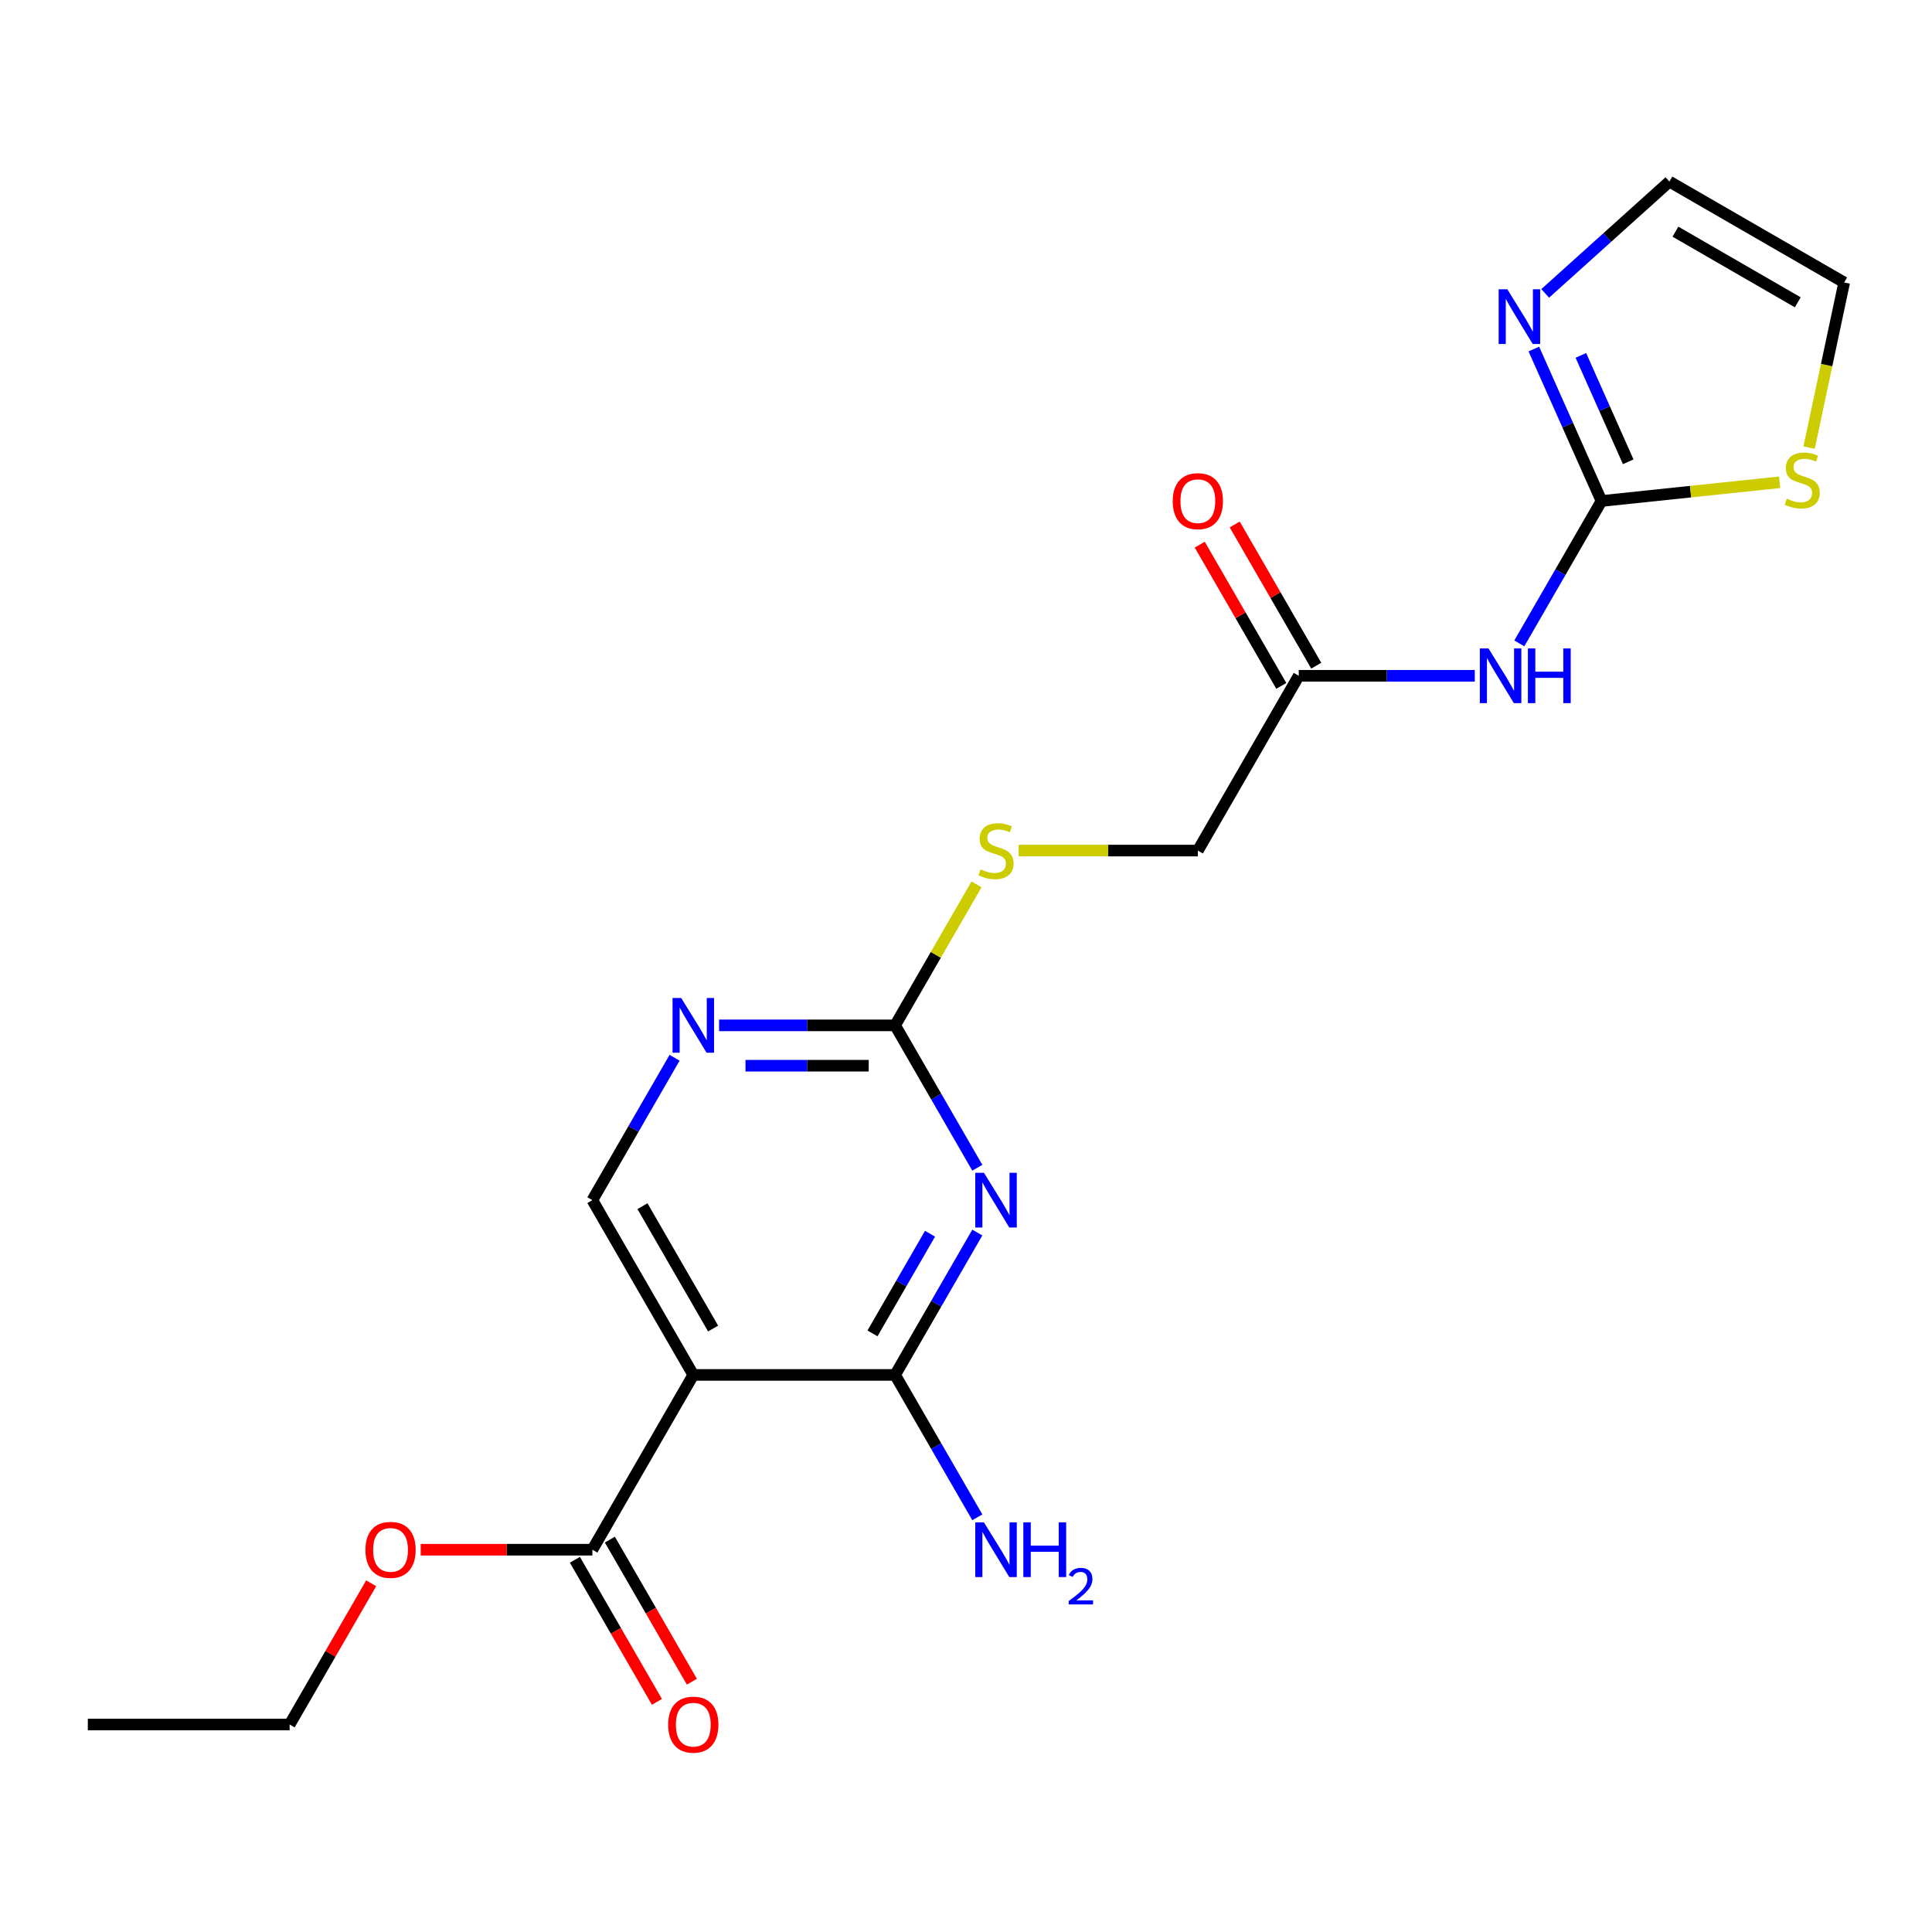 <?xml version='1.0' encoding='iso-8859-1'?>
<svg version='1.1' baseProfile='full'
              xmlns='http://www.w3.org/2000/svg'
                      xmlns:rdkit='http://www.rdkit.org/xml'
                      xmlns:xlink='http://www.w3.org/1999/xlink'
                  xml:space='preserve'
width='1000px' height='1000px' viewBox='0 0 1000 1000'>
<!-- END OF HEADER -->
<rect style='opacity:1.0;fill:#FFFFFF;stroke:none' width='1000' height='1000' x='0' y='0'> </rect>
<path class='bond-0' d='M 505.859,637.963 L 484.585,674.812' style='fill:none;fill-rule:evenodd;stroke:#0000FF;stroke-width:6px;stroke-linecap:butt;stroke-linejoin:miter;stroke-opacity:1' />
<path class='bond-0' d='M 484.585,674.812 L 463.31,711.66' style='fill:none;fill-rule:evenodd;stroke:#000000;stroke-width:6px;stroke-linecap:butt;stroke-linejoin:miter;stroke-opacity:1' />
<path class='bond-0' d='M 481.383,638.571 L 466.491,664.365' style='fill:none;fill-rule:evenodd;stroke:#0000FF;stroke-width:6px;stroke-linecap:butt;stroke-linejoin:miter;stroke-opacity:1' />
<path class='bond-0' d='M 466.491,664.365 L 451.599,690.159' style='fill:none;fill-rule:evenodd;stroke:#000000;stroke-width:6px;stroke-linecap:butt;stroke-linejoin:miter;stroke-opacity:1' />
<path class='bond-3' d='M 505.859,604.42 L 484.585,567.571' style='fill:none;fill-rule:evenodd;stroke:#0000FF;stroke-width:6px;stroke-linecap:butt;stroke-linejoin:miter;stroke-opacity:1' />
<path class='bond-3' d='M 484.585,567.571 L 463.31,530.723' style='fill:none;fill-rule:evenodd;stroke:#000000;stroke-width:6px;stroke-linecap:butt;stroke-linejoin:miter;stroke-opacity:1' />
<path class='bond-1' d='M 463.31,711.66 L 358.847,711.66' style='fill:none;fill-rule:evenodd;stroke:#000000;stroke-width:6px;stroke-linecap:butt;stroke-linejoin:miter;stroke-opacity:1' />
<path class='bond-16' d='M 463.31,711.66 L 484.585,748.508' style='fill:none;fill-rule:evenodd;stroke:#000000;stroke-width:6px;stroke-linecap:butt;stroke-linejoin:miter;stroke-opacity:1' />
<path class='bond-16' d='M 484.585,748.508 L 505.859,785.357' style='fill:none;fill-rule:evenodd;stroke:#0000FF;stroke-width:6px;stroke-linecap:butt;stroke-linejoin:miter;stroke-opacity:1' />
<path class='bond-6' d='M 358.847,711.66 L 306.615,802.128' style='fill:none;fill-rule:evenodd;stroke:#000000;stroke-width:6px;stroke-linecap:butt;stroke-linejoin:miter;stroke-opacity:1' />
<path class='bond-21' d='M 358.847,711.66 L 306.615,621.191' style='fill:none;fill-rule:evenodd;stroke:#000000;stroke-width:6px;stroke-linecap:butt;stroke-linejoin:miter;stroke-opacity:1' />
<path class='bond-21' d='M 369.105,687.643 L 332.543,624.315' style='fill:none;fill-rule:evenodd;stroke:#000000;stroke-width:6px;stroke-linecap:butt;stroke-linejoin:miter;stroke-opacity:1' />
<path class='bond-2' d='M 828.934,259.318 L 807.66,296.166' style='fill:none;fill-rule:evenodd;stroke:#000000;stroke-width:6px;stroke-linecap:butt;stroke-linejoin:miter;stroke-opacity:1' />
<path class='bond-2' d='M 807.66,296.166 L 786.386,333.014' style='fill:none;fill-rule:evenodd;stroke:#0000FF;stroke-width:6px;stroke-linecap:butt;stroke-linejoin:miter;stroke-opacity:1' />
<path class='bond-5' d='M 828.934,259.318 L 811.423,219.987' style='fill:none;fill-rule:evenodd;stroke:#000000;stroke-width:6px;stroke-linecap:butt;stroke-linejoin:miter;stroke-opacity:1' />
<path class='bond-5' d='M 811.423,219.987 L 793.912,180.657' style='fill:none;fill-rule:evenodd;stroke:#0000FF;stroke-width:6px;stroke-linecap:butt;stroke-linejoin:miter;stroke-opacity:1' />
<path class='bond-5' d='M 842.768,239.021 L 830.51,211.489' style='fill:none;fill-rule:evenodd;stroke:#000000;stroke-width:6px;stroke-linecap:butt;stroke-linejoin:miter;stroke-opacity:1' />
<path class='bond-5' d='M 830.51,211.489 L 818.252,183.958' style='fill:none;fill-rule:evenodd;stroke:#0000FF;stroke-width:6px;stroke-linecap:butt;stroke-linejoin:miter;stroke-opacity:1' />
<path class='bond-9' d='M 828.934,259.318 L 875.035,254.472' style='fill:none;fill-rule:evenodd;stroke:#000000;stroke-width:6px;stroke-linecap:butt;stroke-linejoin:miter;stroke-opacity:1' />
<path class='bond-9' d='M 875.035,254.472 L 921.135,249.627' style='fill:none;fill-rule:evenodd;stroke:#CCCC00;stroke-width:6px;stroke-linecap:butt;stroke-linejoin:miter;stroke-opacity:1' />
<path class='bond-7' d='M 463.31,530.723 L 417.754,530.723' style='fill:none;fill-rule:evenodd;stroke:#000000;stroke-width:6px;stroke-linecap:butt;stroke-linejoin:miter;stroke-opacity:1' />
<path class='bond-7' d='M 417.754,530.723 L 372.198,530.723' style='fill:none;fill-rule:evenodd;stroke:#0000FF;stroke-width:6px;stroke-linecap:butt;stroke-linejoin:miter;stroke-opacity:1' />
<path class='bond-7' d='M 449.644,551.616 L 417.754,551.616' style='fill:none;fill-rule:evenodd;stroke:#000000;stroke-width:6px;stroke-linecap:butt;stroke-linejoin:miter;stroke-opacity:1' />
<path class='bond-7' d='M 417.754,551.616 L 385.865,551.616' style='fill:none;fill-rule:evenodd;stroke:#0000FF;stroke-width:6px;stroke-linecap:butt;stroke-linejoin:miter;stroke-opacity:1' />
<path class='bond-11' d='M 463.31,530.723 L 484.377,494.235' style='fill:none;fill-rule:evenodd;stroke:#000000;stroke-width:6px;stroke-linecap:butt;stroke-linejoin:miter;stroke-opacity:1' />
<path class='bond-11' d='M 484.377,494.235 L 505.444,457.746' style='fill:none;fill-rule:evenodd;stroke:#CCCC00;stroke-width:6px;stroke-linecap:butt;stroke-linejoin:miter;stroke-opacity:1' />
<path class='bond-4' d='M 763.351,349.786 L 717.795,349.786' style='fill:none;fill-rule:evenodd;stroke:#0000FF;stroke-width:6px;stroke-linecap:butt;stroke-linejoin:miter;stroke-opacity:1' />
<path class='bond-4' d='M 717.795,349.786 L 672.238,349.786' style='fill:none;fill-rule:evenodd;stroke:#000000;stroke-width:6px;stroke-linecap:butt;stroke-linejoin:miter;stroke-opacity:1' />
<path class='bond-12' d='M 799.797,151.863 L 831.937,122.924' style='fill:none;fill-rule:evenodd;stroke:#0000FF;stroke-width:6px;stroke-linecap:butt;stroke-linejoin:miter;stroke-opacity:1' />
<path class='bond-12' d='M 831.937,122.924 L 864.077,93.985' style='fill:none;fill-rule:evenodd;stroke:#000000;stroke-width:6px;stroke-linecap:butt;stroke-linejoin:miter;stroke-opacity:1' />
<path class='bond-14' d='M 297.568,807.352 L 318.796,844.12' style='fill:none;fill-rule:evenodd;stroke:#000000;stroke-width:6px;stroke-linecap:butt;stroke-linejoin:miter;stroke-opacity:1' />
<path class='bond-14' d='M 318.796,844.12 L 340.024,880.888' style='fill:none;fill-rule:evenodd;stroke:#FF0000;stroke-width:6px;stroke-linecap:butt;stroke-linejoin:miter;stroke-opacity:1' />
<path class='bond-14' d='M 315.661,796.905 L 336.89,833.674' style='fill:none;fill-rule:evenodd;stroke:#000000;stroke-width:6px;stroke-linecap:butt;stroke-linejoin:miter;stroke-opacity:1' />
<path class='bond-14' d='M 336.89,833.674 L 358.118,870.442' style='fill:none;fill-rule:evenodd;stroke:#FF0000;stroke-width:6px;stroke-linecap:butt;stroke-linejoin:miter;stroke-opacity:1' />
<path class='bond-18' d='M 306.615,802.128 L 262.188,802.128' style='fill:none;fill-rule:evenodd;stroke:#000000;stroke-width:6px;stroke-linecap:butt;stroke-linejoin:miter;stroke-opacity:1' />
<path class='bond-18' d='M 262.188,802.128 L 217.762,802.128' style='fill:none;fill-rule:evenodd;stroke:#FF0000;stroke-width:6px;stroke-linecap:butt;stroke-linejoin:miter;stroke-opacity:1' />
<path class='bond-8' d='M 349.163,547.495 L 327.889,584.343' style='fill:none;fill-rule:evenodd;stroke:#0000FF;stroke-width:6px;stroke-linecap:butt;stroke-linejoin:miter;stroke-opacity:1' />
<path class='bond-8' d='M 327.889,584.343 L 306.615,621.191' style='fill:none;fill-rule:evenodd;stroke:#000000;stroke-width:6px;stroke-linecap:butt;stroke-linejoin:miter;stroke-opacity:1' />
<path class='bond-13' d='M 936.383,231.667 L 945.464,188.942' style='fill:none;fill-rule:evenodd;stroke:#CCCC00;stroke-width:6px;stroke-linecap:butt;stroke-linejoin:miter;stroke-opacity:1' />
<path class='bond-13' d='M 945.464,188.942 L 954.545,146.217' style='fill:none;fill-rule:evenodd;stroke:#000000;stroke-width:6px;stroke-linecap:butt;stroke-linejoin:miter;stroke-opacity:1' />
<path class='bond-10' d='M 672.238,349.786 L 620.006,440.255' style='fill:none;fill-rule:evenodd;stroke:#000000;stroke-width:6px;stroke-linecap:butt;stroke-linejoin:miter;stroke-opacity:1' />
<path class='bond-15' d='M 681.285,344.563 L 660.184,308.014' style='fill:none;fill-rule:evenodd;stroke:#000000;stroke-width:6px;stroke-linecap:butt;stroke-linejoin:miter;stroke-opacity:1' />
<path class='bond-15' d='M 660.184,308.014 L 639.083,271.466' style='fill:none;fill-rule:evenodd;stroke:#FF0000;stroke-width:6px;stroke-linecap:butt;stroke-linejoin:miter;stroke-opacity:1' />
<path class='bond-15' d='M 663.192,355.009 L 642.09,318.461' style='fill:none;fill-rule:evenodd;stroke:#000000;stroke-width:6px;stroke-linecap:butt;stroke-linejoin:miter;stroke-opacity:1' />
<path class='bond-15' d='M 642.09,318.461 L 620.989,281.912' style='fill:none;fill-rule:evenodd;stroke:#FF0000;stroke-width:6px;stroke-linecap:butt;stroke-linejoin:miter;stroke-opacity:1' />
<path class='bond-17' d='M 527.234,440.255 L 573.62,440.255' style='fill:none;fill-rule:evenodd;stroke:#CCCC00;stroke-width:6px;stroke-linecap:butt;stroke-linejoin:miter;stroke-opacity:1' />
<path class='bond-17' d='M 573.62,440.255 L 620.006,440.255' style='fill:none;fill-rule:evenodd;stroke:#000000;stroke-width:6px;stroke-linecap:butt;stroke-linejoin:miter;stroke-opacity:1' />
<path class='bond-22' d='M 864.077,93.985 L 954.545,146.217' style='fill:none;fill-rule:evenodd;stroke:#000000;stroke-width:6px;stroke-linecap:butt;stroke-linejoin:miter;stroke-opacity:1' />
<path class='bond-22' d='M 867.201,119.913 L 930.529,156.476' style='fill:none;fill-rule:evenodd;stroke:#000000;stroke-width:6px;stroke-linecap:butt;stroke-linejoin:miter;stroke-opacity:1' />
<path class='bond-19' d='M 192.121,819.5 L 171.02,856.048' style='fill:none;fill-rule:evenodd;stroke:#FF0000;stroke-width:6px;stroke-linecap:butt;stroke-linejoin:miter;stroke-opacity:1' />
<path class='bond-19' d='M 171.02,856.048 L 149.919,892.597' style='fill:none;fill-rule:evenodd;stroke:#000000;stroke-width:6px;stroke-linecap:butt;stroke-linejoin:miter;stroke-opacity:1' />
<path class='bond-20' d='M 149.919,892.597 L 45.455,892.597' style='fill:none;fill-rule:evenodd;stroke:#000000;stroke-width:6px;stroke-linecap:butt;stroke-linejoin:miter;stroke-opacity:1' />
<path  class='atom-0' d='M 509.282 607.031
L 518.562 622.031
Q 519.482 623.511, 520.962 626.191
Q 522.442 628.871, 522.522 629.031
L 522.522 607.031
L 526.282 607.031
L 526.282 635.351
L 522.402 635.351
L 512.442 618.951
Q 511.282 617.031, 510.042 614.831
Q 508.842 612.631, 508.482 611.951
L 508.482 635.351
L 504.802 635.351
L 504.802 607.031
L 509.282 607.031
' fill='#0000FF'/>
<path  class='atom-5' d='M 770.442 335.626
L 779.722 350.626
Q 780.642 352.106, 782.122 354.786
Q 783.602 357.466, 783.682 357.626
L 783.682 335.626
L 787.442 335.626
L 787.442 363.946
L 783.562 363.946
L 773.602 347.546
Q 772.442 345.626, 771.202 343.426
Q 770.002 341.226, 769.642 340.546
L 769.642 363.946
L 765.962 363.946
L 765.962 335.626
L 770.442 335.626
' fill='#0000FF'/>
<path  class='atom-5' d='M 790.842 335.626
L 794.682 335.626
L 794.682 347.666
L 809.162 347.666
L 809.162 335.626
L 813.002 335.626
L 813.002 363.946
L 809.162 363.946
L 809.162 350.866
L 794.682 350.866
L 794.682 363.946
L 790.842 363.946
L 790.842 335.626
' fill='#0000FF'/>
<path  class='atom-6' d='M 780.185 149.725
L 789.465 164.725
Q 790.385 166.205, 791.865 168.885
Q 793.345 171.565, 793.425 171.725
L 793.425 149.725
L 797.185 149.725
L 797.185 178.045
L 793.305 178.045
L 783.345 161.645
Q 782.185 159.725, 780.945 157.525
Q 779.745 155.325, 779.385 154.645
L 779.385 178.045
L 775.705 178.045
L 775.705 149.725
L 780.185 149.725
' fill='#0000FF'/>
<path  class='atom-8' d='M 352.587 516.563
L 361.867 531.563
Q 362.787 533.043, 364.267 535.723
Q 365.747 538.403, 365.827 538.563
L 365.827 516.563
L 369.587 516.563
L 369.587 544.883
L 365.707 544.883
L 355.747 528.483
Q 354.587 526.563, 353.347 524.363
Q 352.147 522.163, 351.787 521.483
L 351.787 544.883
L 348.107 544.883
L 348.107 516.563
L 352.587 516.563
' fill='#0000FF'/>
<path  class='atom-10' d='M 924.826 258.118
Q 925.146 258.238, 926.466 258.798
Q 927.786 259.358, 929.226 259.718
Q 930.706 260.038, 932.146 260.038
Q 934.826 260.038, 936.386 258.758
Q 937.946 257.438, 937.946 255.158
Q 937.946 253.598, 937.146 252.638
Q 936.386 251.678, 935.186 251.158
Q 933.986 250.638, 931.986 250.038
Q 929.466 249.278, 927.946 248.558
Q 926.466 247.838, 925.386 246.318
Q 924.346 244.798, 924.346 242.238
Q 924.346 238.678, 926.746 236.478
Q 929.186 234.278, 933.986 234.278
Q 937.266 234.278, 940.986 235.838
L 940.066 238.918
Q 936.666 237.518, 934.106 237.518
Q 931.346 237.518, 929.826 238.678
Q 928.306 239.798, 928.346 241.758
Q 928.346 243.278, 929.106 244.198
Q 929.906 245.118, 931.026 245.638
Q 932.186 246.158, 934.106 246.758
Q 936.666 247.558, 938.186 248.358
Q 939.706 249.158, 940.786 250.798
Q 941.906 252.398, 941.906 255.158
Q 941.906 259.078, 939.266 261.198
Q 936.666 263.278, 932.306 263.278
Q 929.786 263.278, 927.866 262.718
Q 925.986 262.198, 923.746 261.278
L 924.826 258.118
' fill='#CCCC00'/>
<path  class='atom-12' d='M 507.542 449.975
Q 507.862 450.095, 509.182 450.655
Q 510.502 451.215, 511.942 451.575
Q 513.422 451.895, 514.862 451.895
Q 517.542 451.895, 519.102 450.615
Q 520.662 449.295, 520.662 447.015
Q 520.662 445.455, 519.862 444.495
Q 519.102 443.535, 517.902 443.015
Q 516.702 442.495, 514.702 441.895
Q 512.182 441.135, 510.662 440.415
Q 509.182 439.695, 508.102 438.175
Q 507.062 436.655, 507.062 434.095
Q 507.062 430.535, 509.462 428.335
Q 511.902 426.135, 516.702 426.135
Q 519.982 426.135, 523.702 427.695
L 522.782 430.775
Q 519.382 429.375, 516.822 429.375
Q 514.062 429.375, 512.542 430.535
Q 511.022 431.655, 511.062 433.615
Q 511.062 435.135, 511.822 436.055
Q 512.622 436.975, 513.742 437.495
Q 514.902 438.015, 516.822 438.615
Q 519.382 439.415, 520.902 440.215
Q 522.422 441.015, 523.502 442.655
Q 524.622 444.255, 524.622 447.015
Q 524.622 450.935, 521.982 453.055
Q 519.382 455.135, 515.022 455.135
Q 512.502 455.135, 510.582 454.575
Q 508.702 454.055, 506.462 453.135
L 507.542 449.975
' fill='#CCCC00'/>
<path  class='atom-15' d='M 345.847 892.677
Q 345.847 885.877, 349.207 882.077
Q 352.567 878.277, 358.847 878.277
Q 365.127 878.277, 368.487 882.077
Q 371.847 885.877, 371.847 892.677
Q 371.847 899.557, 368.447 903.477
Q 365.047 907.357, 358.847 907.357
Q 352.607 907.357, 349.207 903.477
Q 345.847 899.597, 345.847 892.677
M 358.847 904.157
Q 363.167 904.157, 365.487 901.277
Q 367.847 898.357, 367.847 892.677
Q 367.847 887.117, 365.487 884.317
Q 363.167 881.477, 358.847 881.477
Q 354.527 881.477, 352.167 884.277
Q 349.847 887.077, 349.847 892.677
Q 349.847 898.397, 352.167 901.277
Q 354.527 904.157, 358.847 904.157
' fill='#FF0000'/>
<path  class='atom-16' d='M 607.006 259.398
Q 607.006 252.598, 610.366 248.798
Q 613.726 244.998, 620.006 244.998
Q 626.286 244.998, 629.646 248.798
Q 633.006 252.598, 633.006 259.398
Q 633.006 266.278, 629.606 270.198
Q 626.206 274.078, 620.006 274.078
Q 613.766 274.078, 610.366 270.198
Q 607.006 266.318, 607.006 259.398
M 620.006 270.878
Q 624.326 270.878, 626.646 267.998
Q 629.006 265.078, 629.006 259.398
Q 629.006 253.838, 626.646 251.038
Q 624.326 248.198, 620.006 248.198
Q 615.686 248.198, 613.326 250.998
Q 611.006 253.798, 611.006 259.398
Q 611.006 265.118, 613.326 267.998
Q 615.686 270.878, 620.006 270.878
' fill='#FF0000'/>
<path  class='atom-17' d='M 509.282 787.968
L 518.562 802.968
Q 519.482 804.448, 520.962 807.128
Q 522.442 809.808, 522.522 809.968
L 522.522 787.968
L 526.282 787.968
L 526.282 816.288
L 522.402 816.288
L 512.442 799.888
Q 511.282 797.968, 510.042 795.768
Q 508.842 793.568, 508.482 792.888
L 508.482 816.288
L 504.802 816.288
L 504.802 787.968
L 509.282 787.968
' fill='#0000FF'/>
<path  class='atom-17' d='M 529.682 787.968
L 533.522 787.968
L 533.522 800.008
L 548.002 800.008
L 548.002 787.968
L 551.842 787.968
L 551.842 816.288
L 548.002 816.288
L 548.002 803.208
L 533.522 803.208
L 533.522 816.288
L 529.682 816.288
L 529.682 787.968
' fill='#0000FF'/>
<path  class='atom-17' d='M 553.215 815.295
Q 553.902 813.526, 555.538 812.549
Q 557.175 811.546, 559.446 811.546
Q 562.27 811.546, 563.854 813.077
Q 565.438 814.608, 565.438 817.328
Q 565.438 820.1, 563.379 822.687
Q 561.346 825.274, 557.122 828.336
L 565.755 828.336
L 565.755 830.448
L 553.162 830.448
L 553.162 828.68
Q 556.647 826.198, 558.706 824.35
Q 560.792 822.502, 561.795 820.839
Q 562.798 819.176, 562.798 817.46
Q 562.798 815.664, 561.901 814.661
Q 561.003 813.658, 559.446 813.658
Q 557.941 813.658, 556.938 814.265
Q 555.934 814.872, 555.222 816.219
L 553.215 815.295
' fill='#0000FF'/>
<path  class='atom-19' d='M 189.151 802.208
Q 189.151 795.408, 192.511 791.608
Q 195.871 787.808, 202.151 787.808
Q 208.431 787.808, 211.791 791.608
Q 215.151 795.408, 215.151 802.208
Q 215.151 809.088, 211.751 813.008
Q 208.351 816.888, 202.151 816.888
Q 195.911 816.888, 192.511 813.008
Q 189.151 809.128, 189.151 802.208
M 202.151 813.688
Q 206.471 813.688, 208.791 810.808
Q 211.151 807.888, 211.151 802.208
Q 211.151 796.648, 208.791 793.848
Q 206.471 791.008, 202.151 791.008
Q 197.831 791.008, 195.471 793.808
Q 193.151 796.608, 193.151 802.208
Q 193.151 807.928, 195.471 810.808
Q 197.831 813.688, 202.151 813.688
' fill='#FF0000'/>
</svg>
